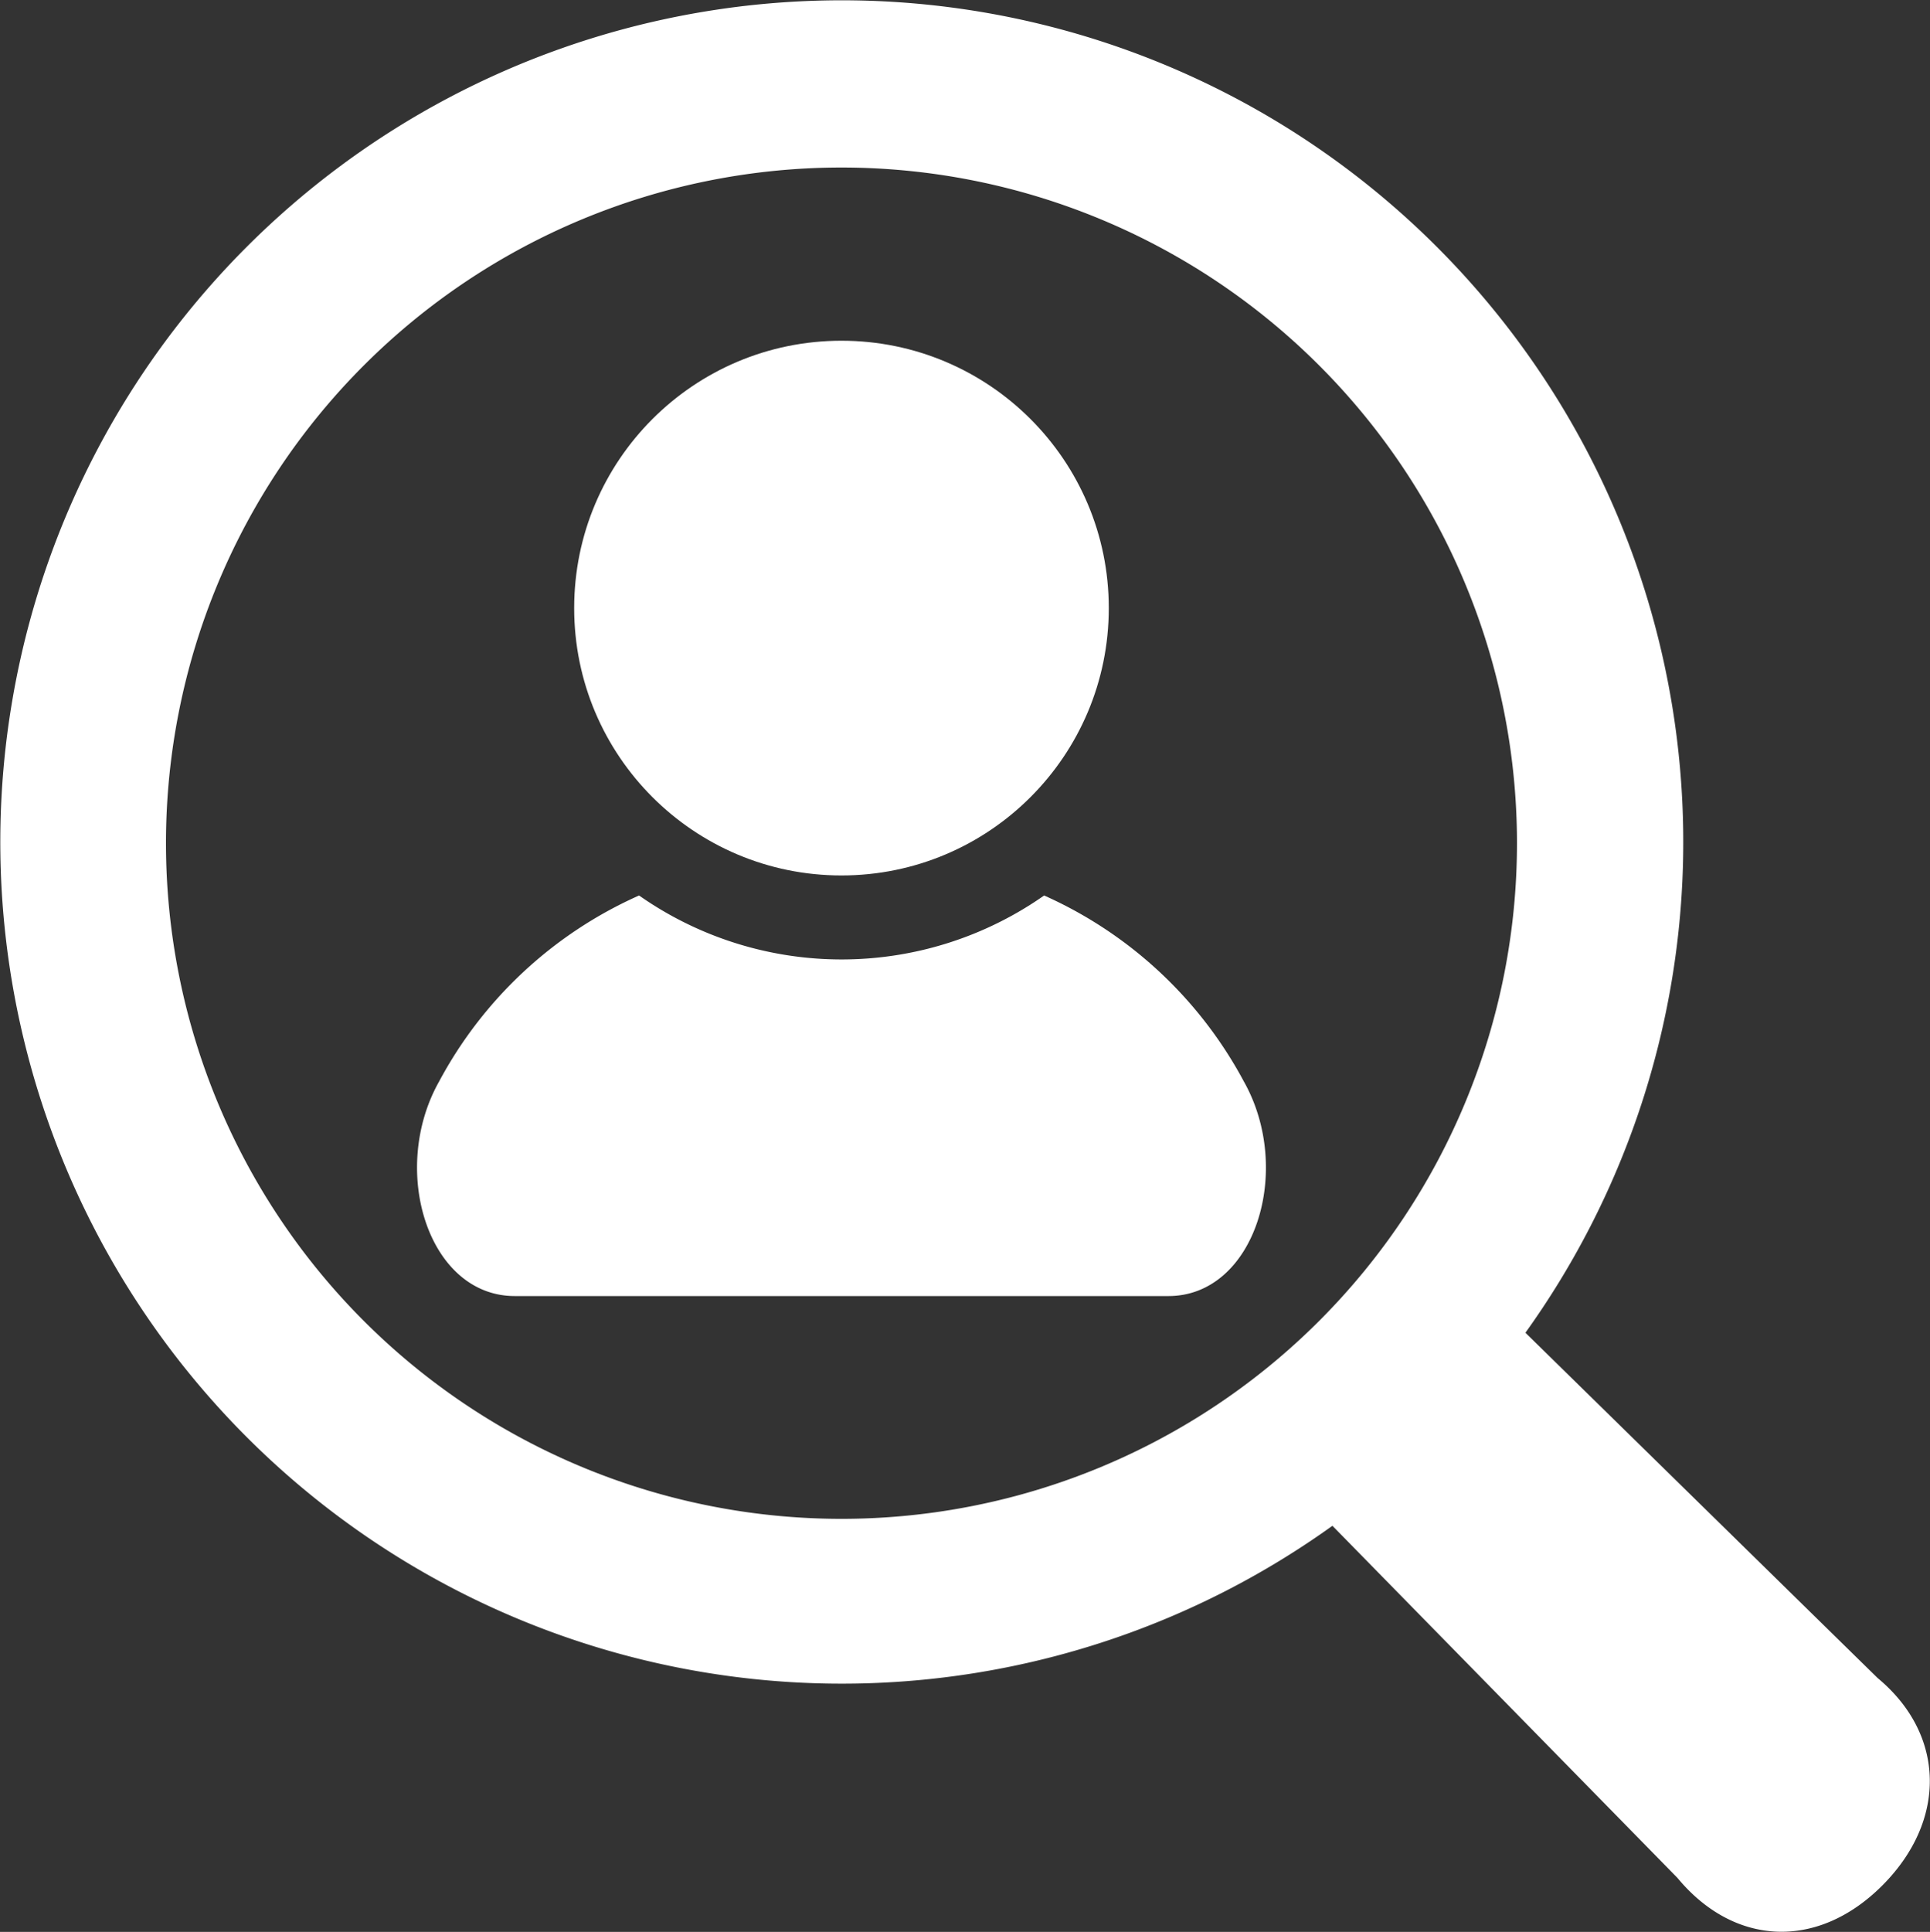 <svg xmlns="http://www.w3.org/2000/svg" viewBox="0 0 80 80.06" width="80" height="80.06"><rect x="0" y="0" width="80" height="80.06" fill="#333333" stroke="none"/><defs><style>.cls-1{fill:#fff;}</style></defs><g id="レイヤー_2" data-name="レイヤー 2"><g id="_2" data-name="2"><path class="cls-1" d="M77.83,69.54,63.23,55.23a34.88,34.88,0,1,0-8,8l14.3,14.59c2.35,2.84,5.81,3,8.49.32S80.66,71.89,77.83,69.54ZM15.05,54.71a28,28,0,1,1,39.66,0A28,28,0,0,1,15.05,54.71Z"/><path class="cls-1" d="M43.28,37.11a14.62,14.62,0,0,1-16.79,0,17.43,17.43,0,0,0-8.29,7.71c-2.07,3.68-.45,8.89,3.14,8.89H48.43c3.58,0,5.2-5.21,3.13-8.89A17.45,17.45,0,0,0,43.28,37.11Z"/><circle class="cls-1" cx="34.88" cy="25.2" r="11.08"/></g></g></svg>